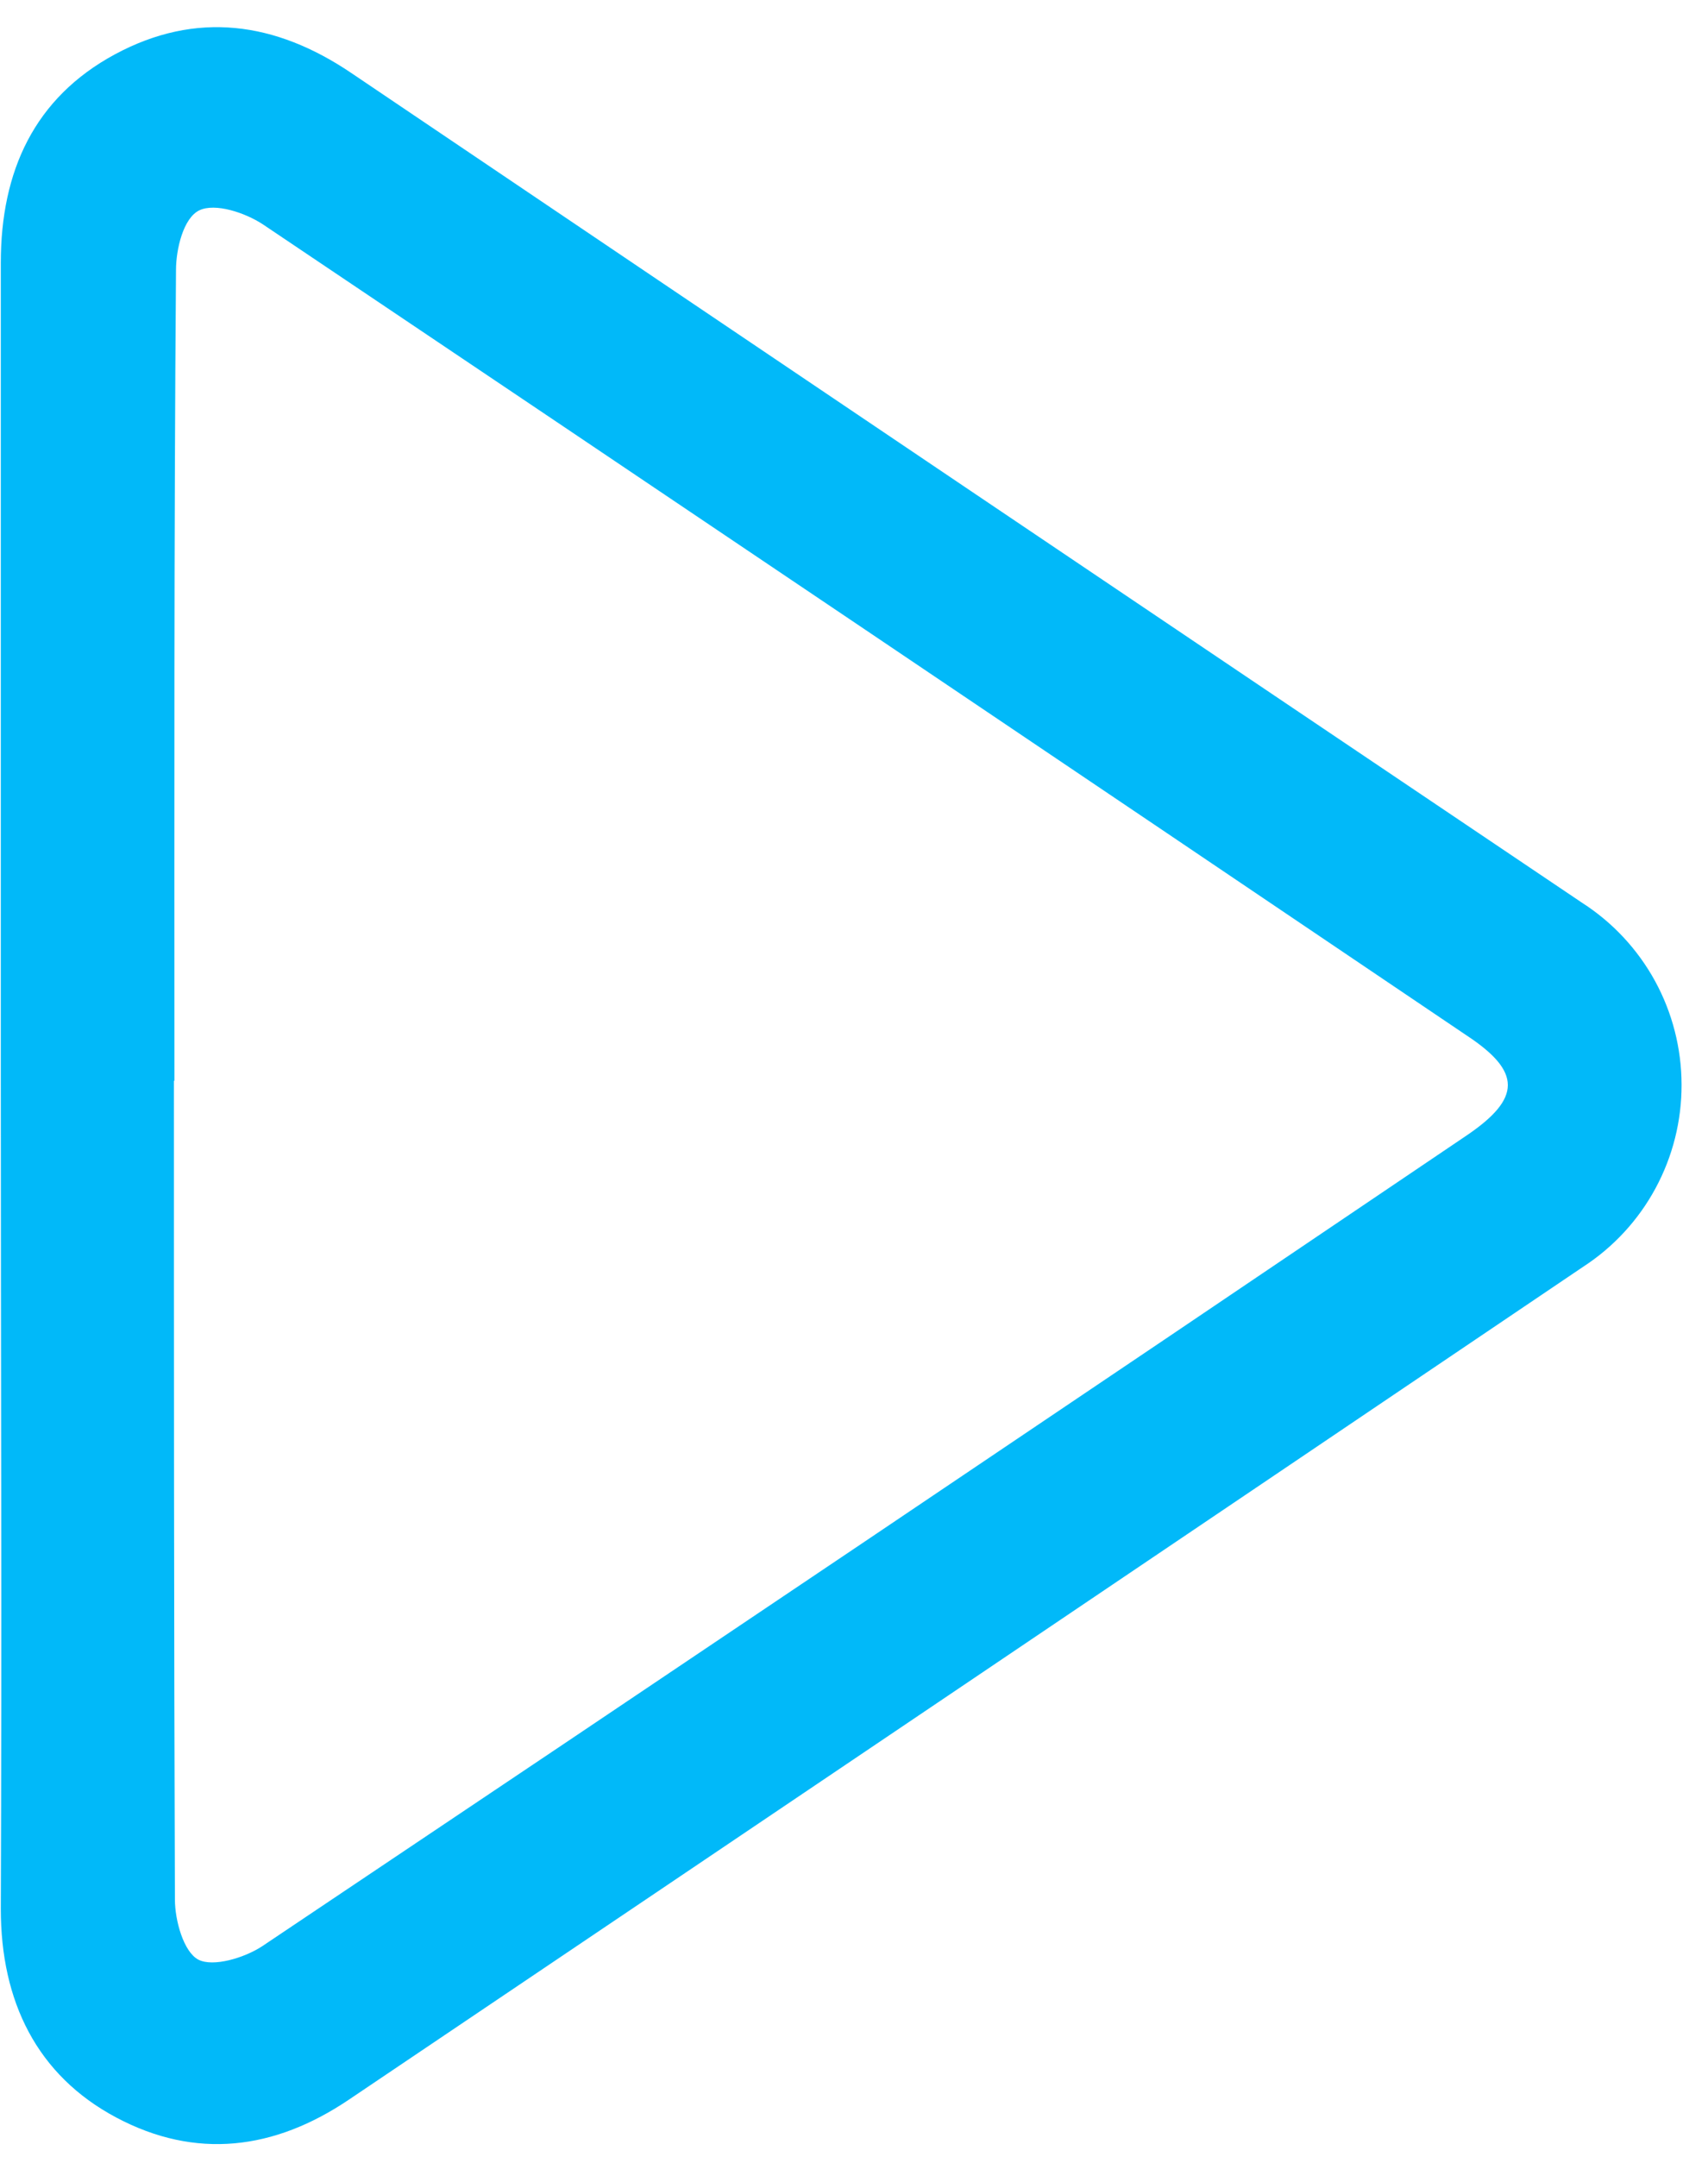 <svg xmlns="http://www.w3.org/2000/svg" width="42" height="53" viewBox="0 0 42 53" fill="none">
  <path d="M0.02 26.585C0.02 19.895 0.02 13.165 0.02 6.456C0.02 4.209 0.842 2.403 2.832 1.332C4.822 0.262 6.773 0.533 8.637 1.793C18.722 8.598 28.812 15.395 38.905 22.185C39.652 22.664 40.268 23.324 40.696 24.104C41.123 24.884 41.348 25.76 41.35 26.651C41.353 27.542 41.132 28.419 40.709 29.201C40.286 29.984 39.673 30.647 38.928 31.13C28.827 37.951 18.712 44.772 8.582 51.593C6.745 52.833 4.814 53.073 2.859 52.034C0.905 50.995 0.02 49.177 0.02 46.91C0.047 40.134 0.02 33.361 0.02 26.585ZM4.277 26.557C4.277 33.247 4.277 39.968 4.301 46.674C4.301 47.193 4.516 47.965 4.877 48.154C5.237 48.342 6.005 48.114 6.444 47.827C16.33 41.208 26.201 34.568 36.057 27.907C37.416 26.99 37.42 26.333 36.057 25.439C26.207 18.789 16.343 12.148 6.467 5.515C6.032 5.228 5.292 4.98 4.9 5.169C4.509 5.358 4.328 6.121 4.328 6.637C4.277 13.26 4.289 19.914 4.289 26.557H4.277Z" fill="#01B9F9"/>
</svg>